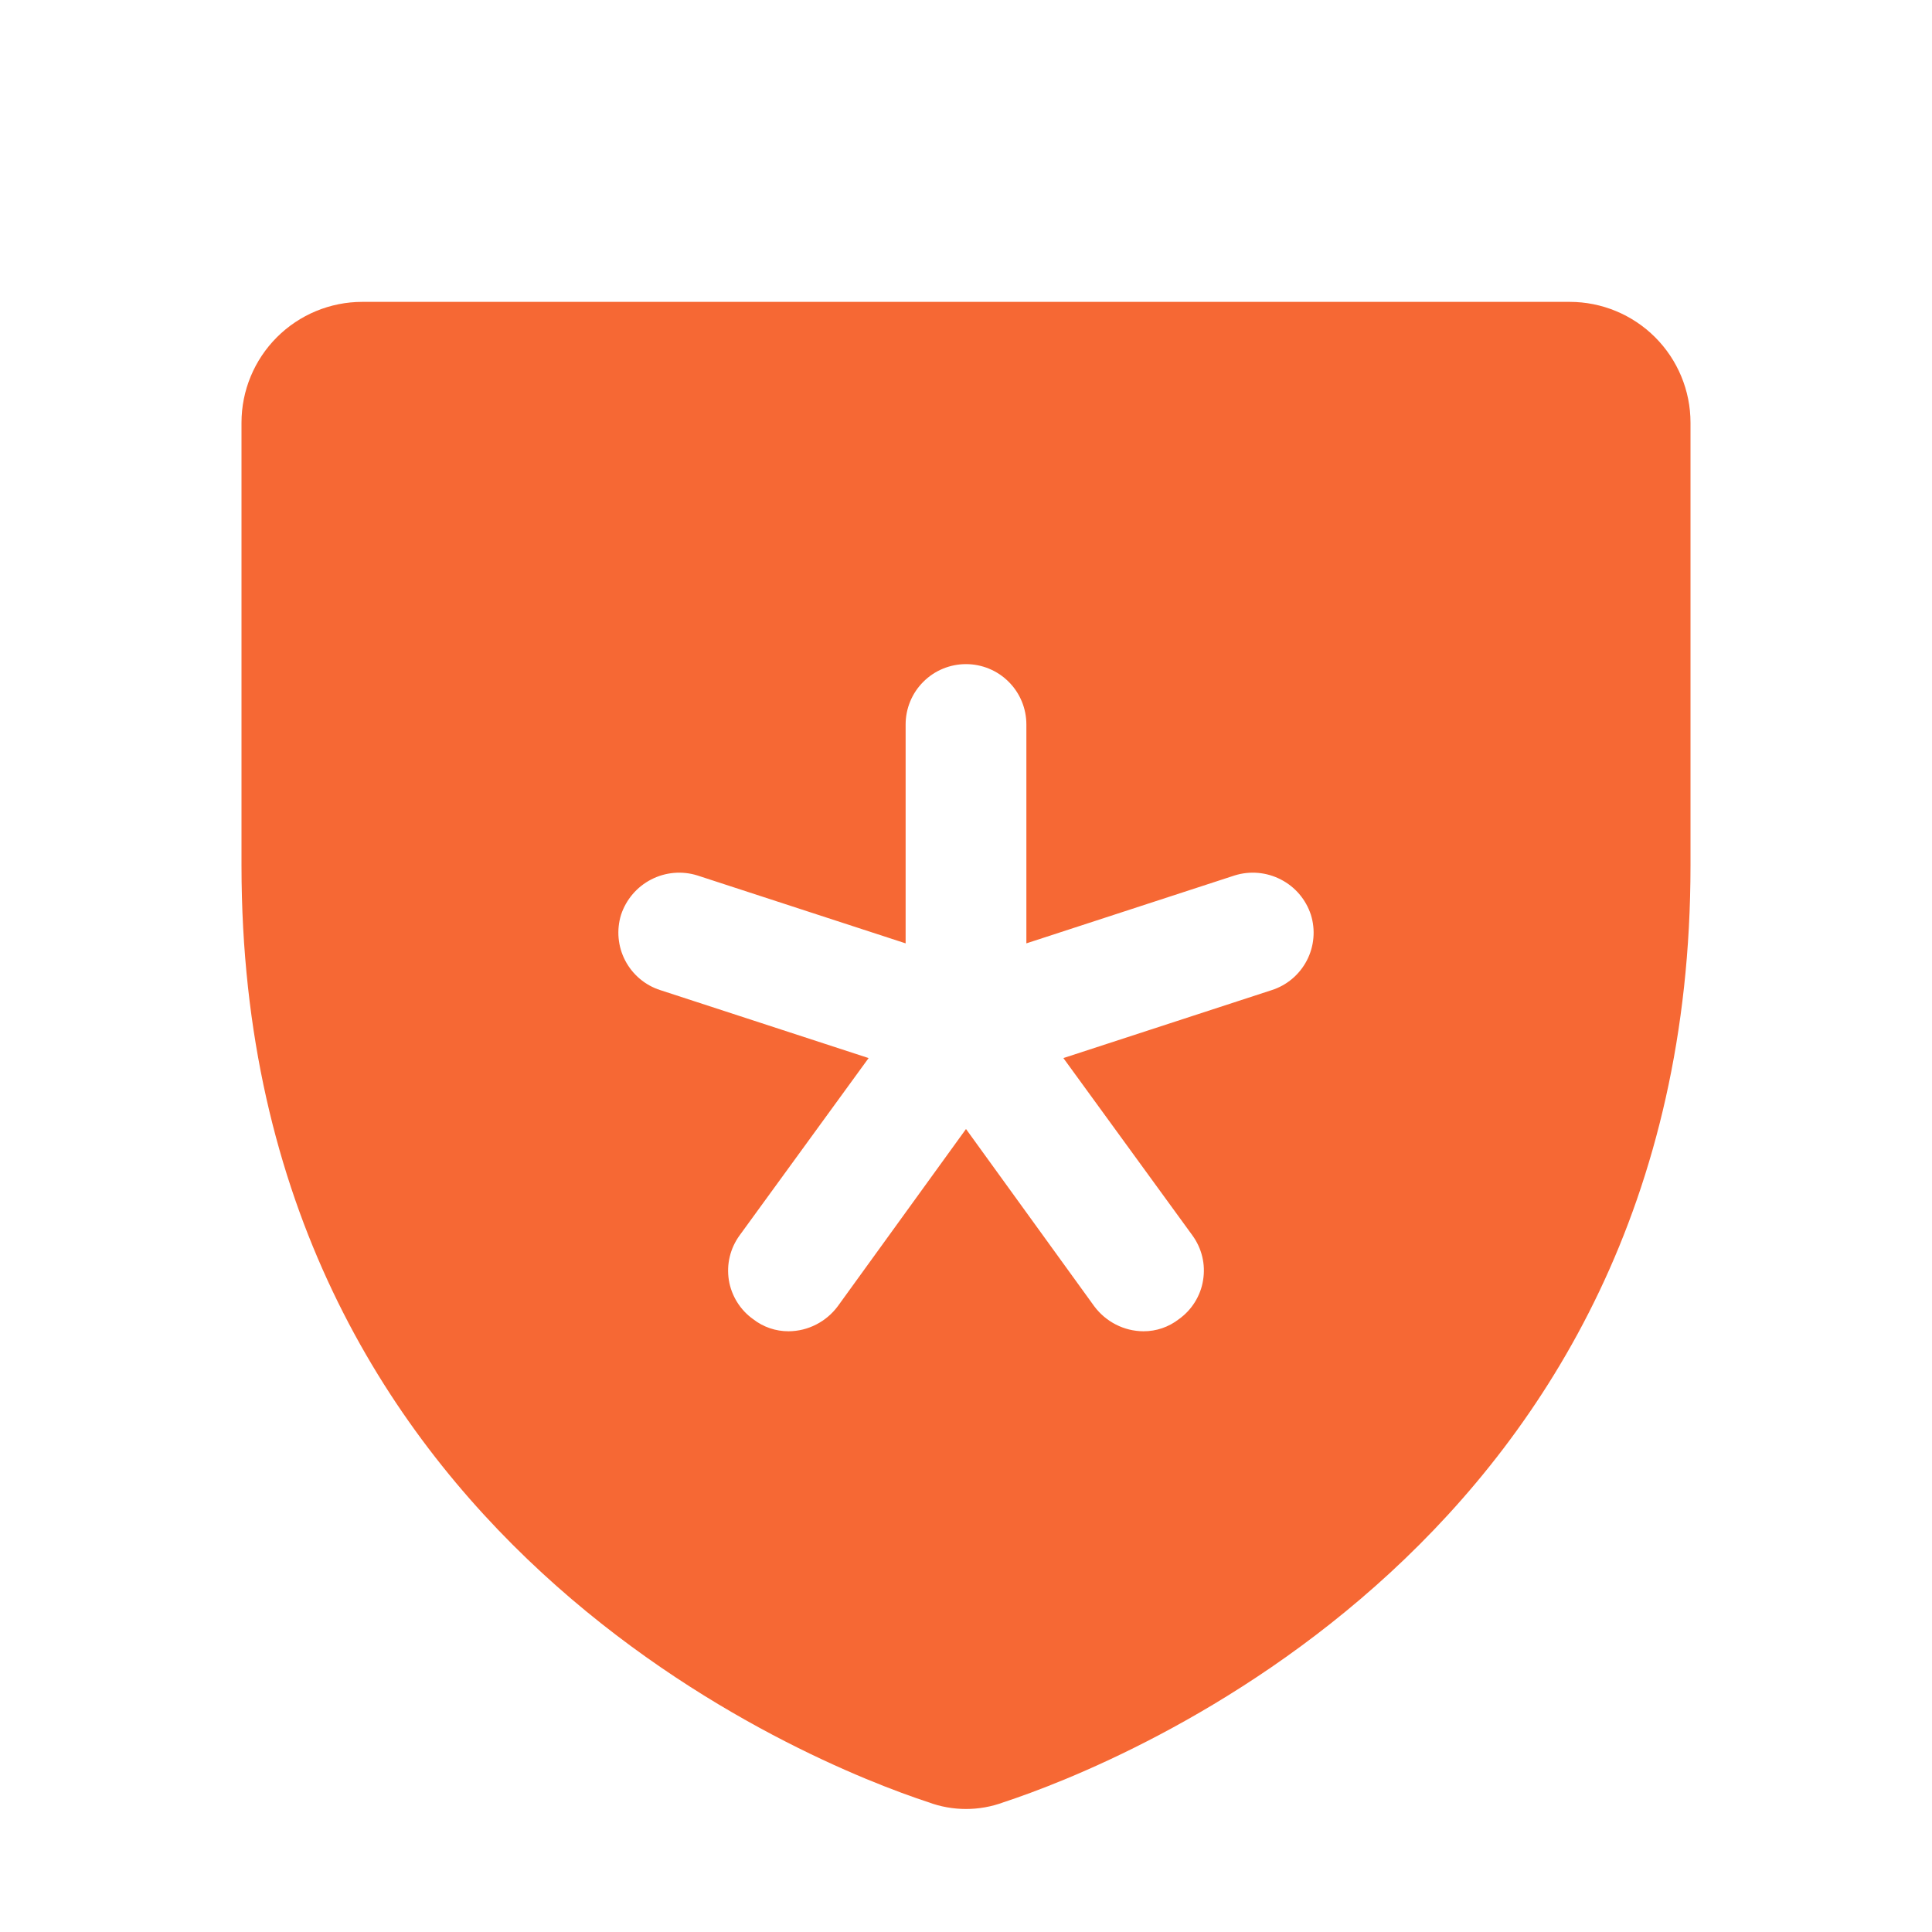 <svg xmlns="http://www.w3.org/2000/svg" width="32" height="32" viewBox="0 0 32 32" fill="none"><g id="Phosphor / fill / ShieldStar"><path id="Vector" d="M26 5H6C5.47 5 4.961 5.211 4.586 5.586C4.211 5.961 4 6.47 4 7V14.338C4 25.512 13.475 29.225 15.375 29.85C15.778 30 16.222 30 16.625 29.85C18.525 29.225 28 25.512 28 14.338V7C28 6.47 27.789 5.961 27.414 5.586C27.039 5.211 26.53 5 26 5ZM21.062 16.4L17.613 17.525L19.75 20.462C19.827 20.568 19.883 20.688 19.913 20.815C19.944 20.942 19.948 21.074 19.927 21.203C19.907 21.332 19.86 21.456 19.791 21.567C19.722 21.678 19.632 21.774 19.525 21.85C19.357 21.981 19.15 22.051 18.938 22.05C18.779 22.049 18.624 22.011 18.483 21.939C18.342 21.867 18.22 21.764 18.125 21.637L16 18.7L13.875 21.637C13.78 21.764 13.658 21.867 13.517 21.939C13.376 22.011 13.221 22.049 13.062 22.05C12.85 22.051 12.643 21.981 12.475 21.85C12.368 21.774 12.278 21.678 12.209 21.567C12.14 21.456 12.093 21.332 12.072 21.203C12.052 21.074 12.056 20.942 12.087 20.815C12.117 20.688 12.173 20.568 12.25 20.462L14.387 17.525L10.938 16.4C10.686 16.32 10.477 16.143 10.355 15.909C10.233 15.675 10.209 15.402 10.287 15.15C10.371 14.898 10.55 14.688 10.786 14.567C11.022 14.445 11.296 14.421 11.55 14.5L15 15.625V12C15 11.735 15.105 11.48 15.293 11.293C15.48 11.105 15.735 11 16 11C16.265 11 16.52 11.105 16.707 11.293C16.895 11.48 17 11.735 17 12V15.625L20.45 14.5C20.704 14.421 20.978 14.445 21.214 14.567C21.451 14.688 21.629 14.898 21.712 15.15C21.791 15.402 21.767 15.675 21.645 15.909C21.523 16.143 21.314 16.32 21.062 16.4Z" fill="#F66834"></path></g></svg>